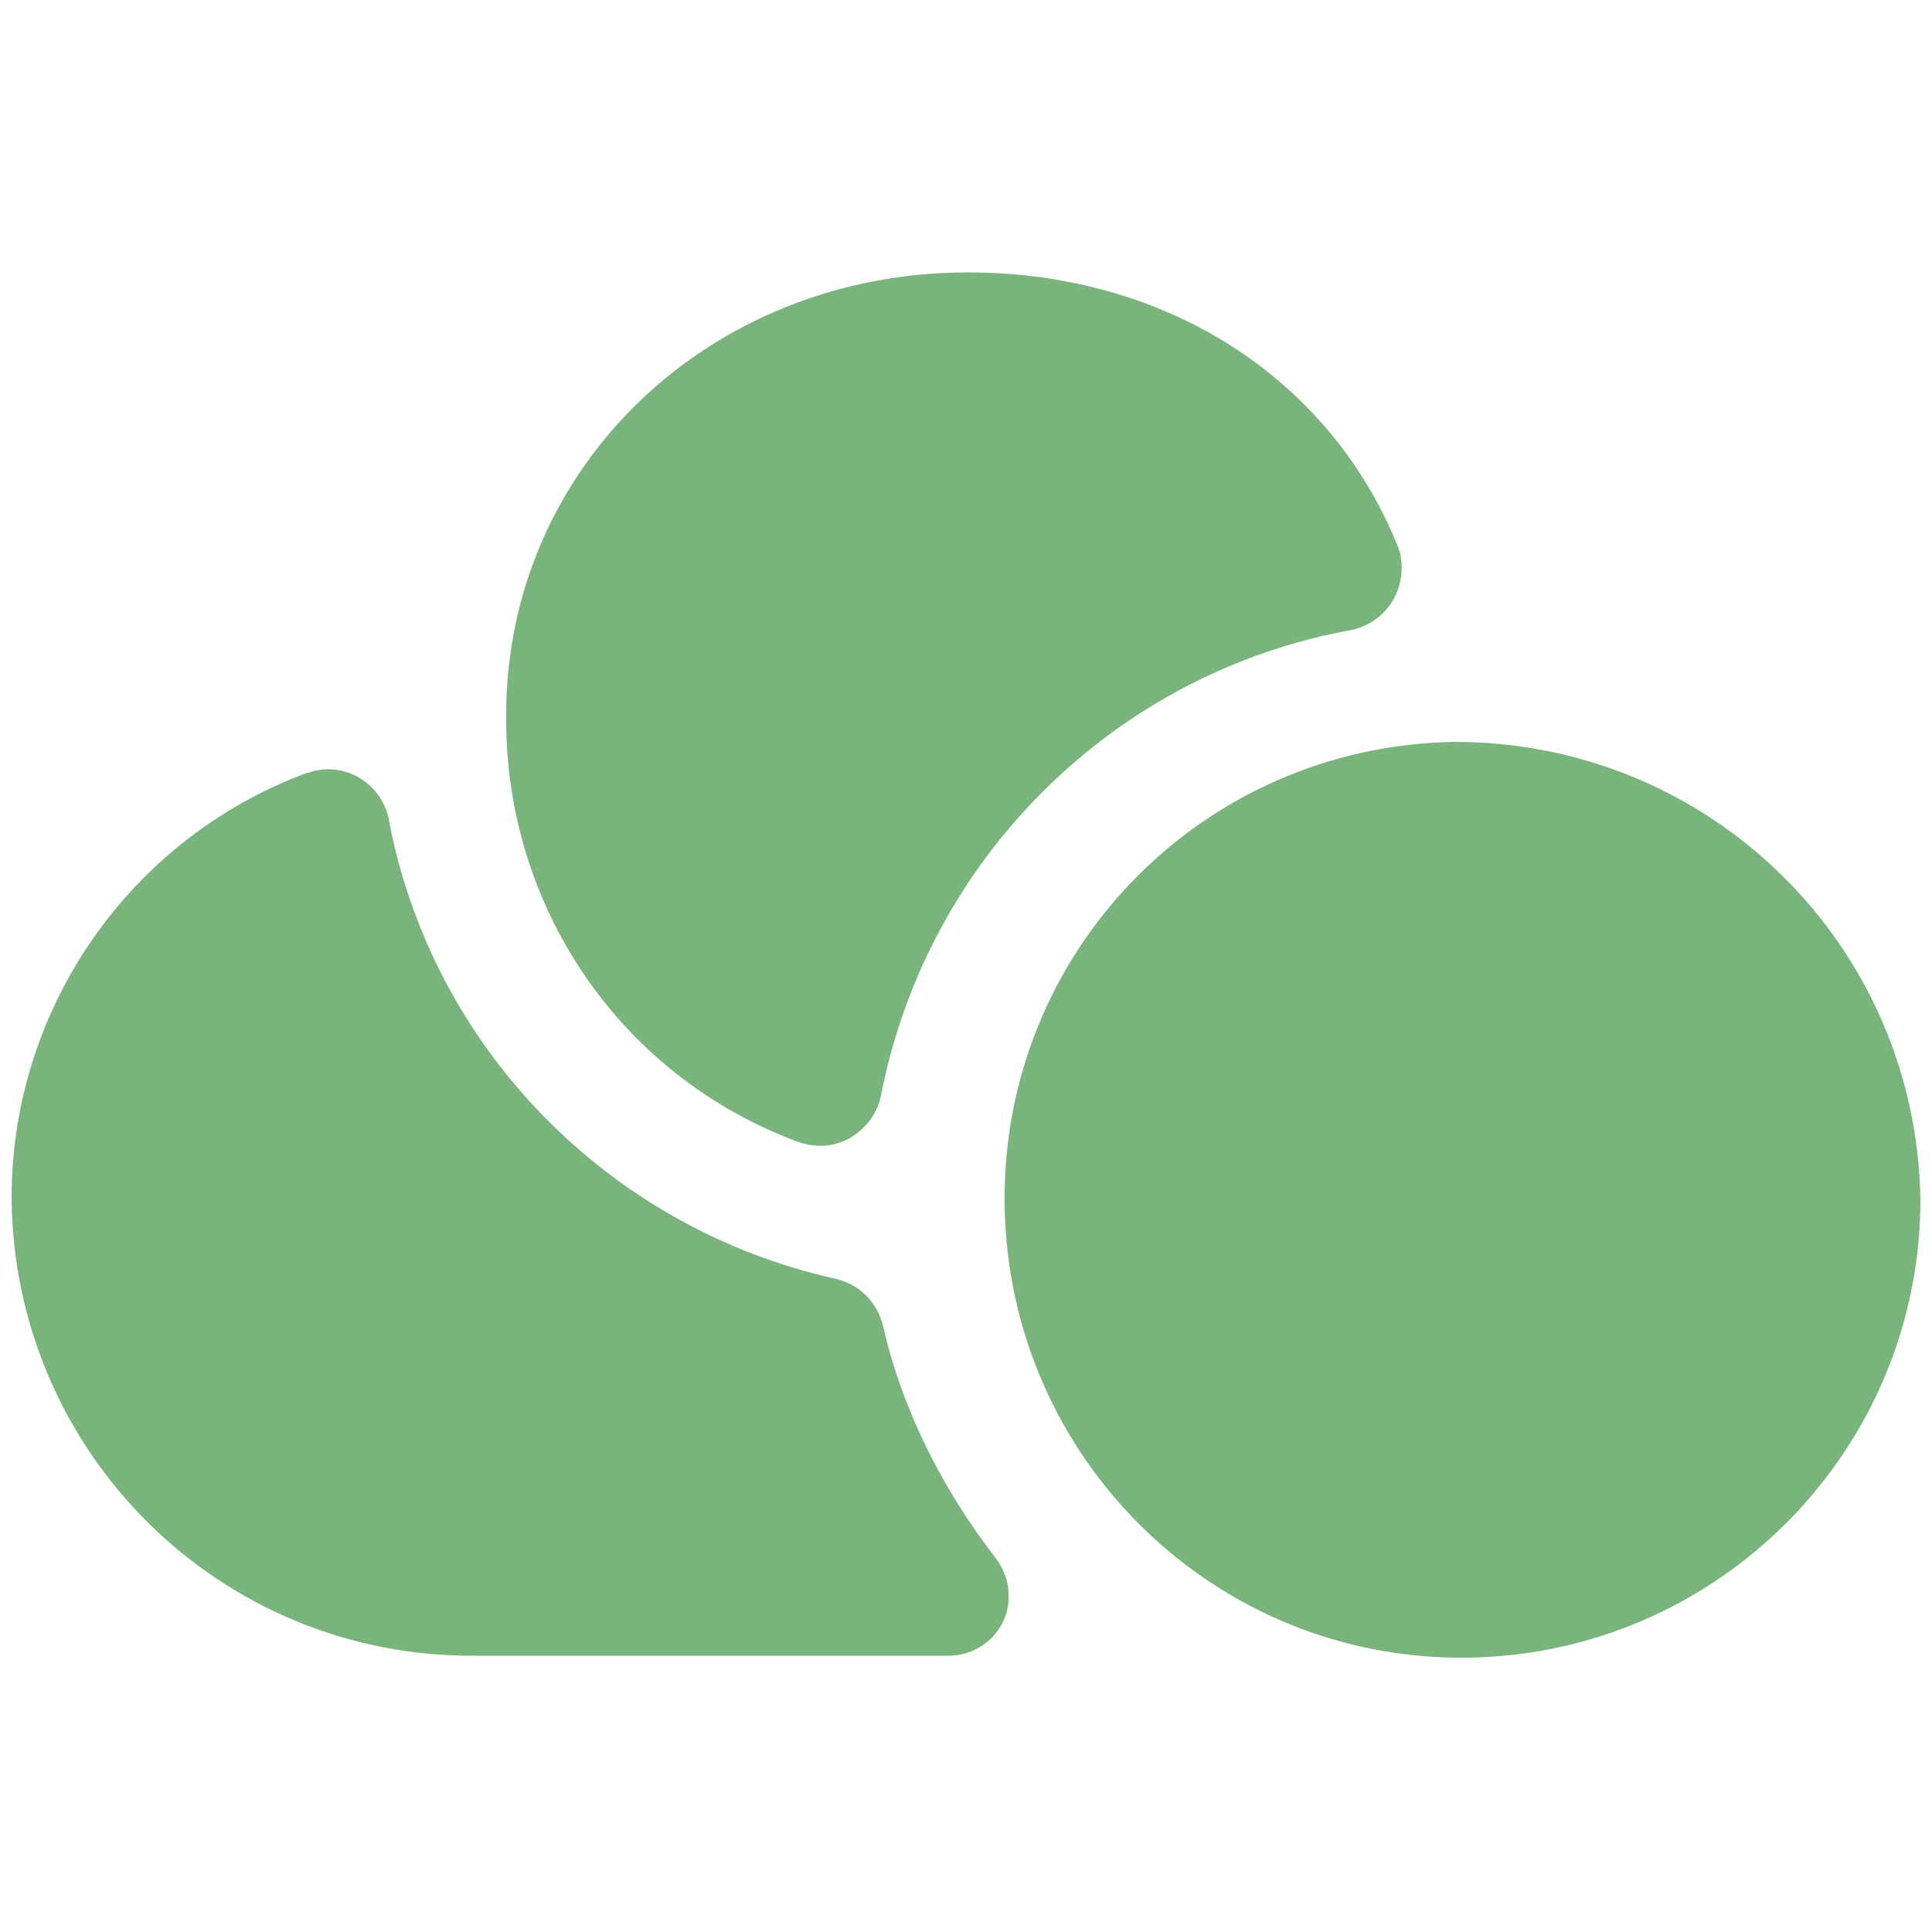 <?xml version="1.0" encoding="utf-8"?>
<!-- Generator: Adobe Illustrator 22.0.0, SVG Export Plug-In . SVG Version: 6.00 Build 0)  -->
<svg version="1.1" id="Layer_1" xmlns="http://www.w3.org/2000/svg" xmlns:xlink="http://www.w3.org/1999/xlink" x="0px" y="0px"
	 viewBox="0 0 100 100" style="enable-background:new 0 0 100 100;" xml:space="preserve">
<style type="text/css">
	.st0{fill:#79B47C;}
</style>
<g>
	<path class="st0" d="M45.7,68.6c-0.3-1.2-1.2-2.1-2.4-2.4c-11.8-2.6-21-12-23.2-23.9c-0.4-1.7-2.1-2.8-3.8-2.4
		c-0.1,0-0.3,0.1-0.4,0.1c-9.2,3.4-15.3,12.2-15.3,22c0.1,13.2,10.8,23.8,24,23.7h24.5c1.8,0,3.2-1.5,3.1-3.2c0-0.7-0.3-1.4-0.7-1.9
		C48.8,77.1,46.7,73,45.7,68.6z"/>
	<path class="st0" d="M41.3,59.1c0.9,0.3,1.8,0.3,2.7-0.2c0.8-0.5,1.4-1.2,1.6-2.2c2.4-12.3,12.1-21.9,24.4-24.1
		c1.7-0.4,2.8-2,2.5-3.8c0-0.2-0.1-0.3-0.1-0.4c-3.5-8.8-12-14.3-22.3-14.3c-13.4,0-23.9,10.1-23.9,22.9
		C26.1,46.9,32.1,55.7,41.3,59.1z"/>
	<path class="st0" d="M75.3,38.4c-13.1,0.2-23.5,10.9-23.3,24C52.2,75.5,62.9,86,76,85.8C89,85.6,99.4,75,99.4,62.1
		C99.2,48.9,88.5,38.4,75.3,38.4z"/>
</g>
</svg>
